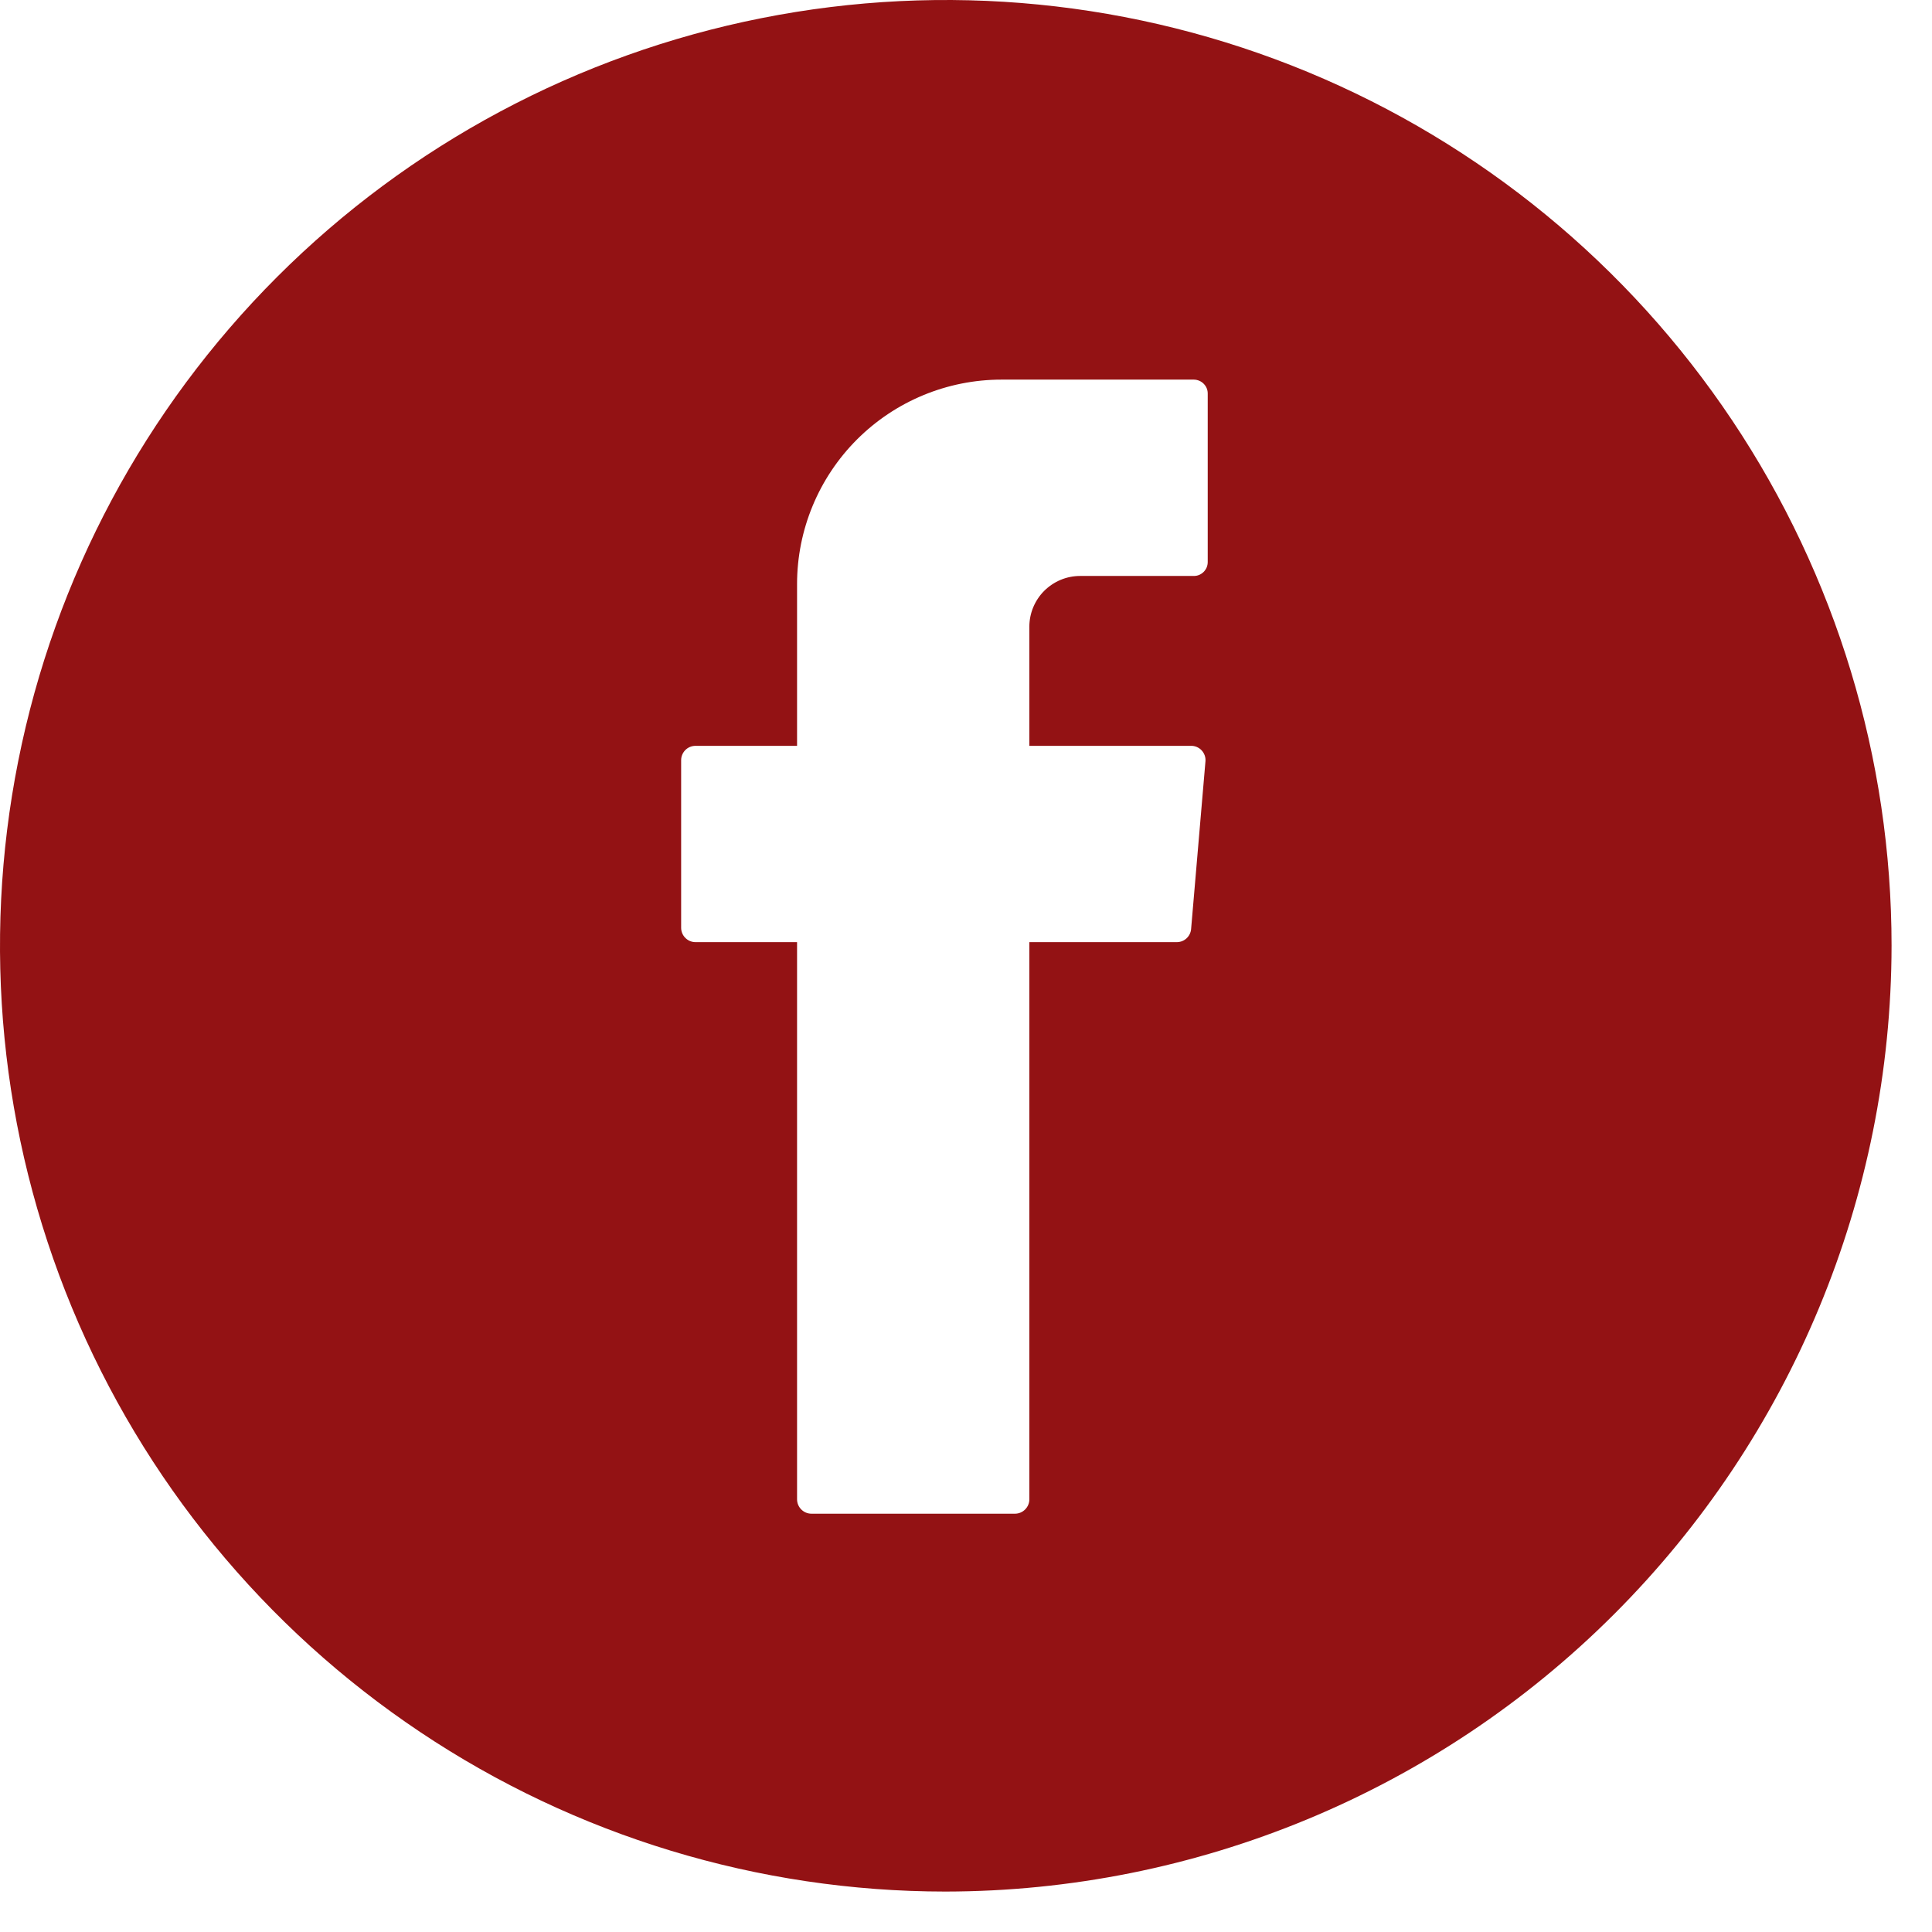 <svg width="43" height="43" viewBox="0 0 43 43" fill="none" xmlns="http://www.w3.org/2000/svg">
<path fill-rule="evenodd" clip-rule="evenodd" d="M9.348 38.547C12.808 40.862 16.877 42.098 21.04 42.1C26.622 42.095 31.974 39.876 35.922 35.929C39.87 31.983 42.092 26.632 42.1 21.05C42.1 16.887 40.866 12.818 38.553 9.357C36.24 5.895 32.953 3.197 29.108 1.603C25.262 0.01 21.03 -0.408 16.947 0.404C12.864 1.215 9.113 3.219 6.169 6.162C3.225 9.105 1.219 12.854 0.406 16.937C-0.408 21.02 0.008 25.252 1.599 29.099C3.191 32.945 5.888 36.233 9.348 38.547ZM17.74 33.37V21.169V20.969H15.48C15.395 20.969 15.314 20.936 15.254 20.875C15.194 20.816 15.16 20.734 15.16 20.649V16.919C15.16 16.835 15.194 16.753 15.254 16.693C15.314 16.633 15.395 16.6 15.48 16.6H17.74V12.999C17.74 11.793 18.22 10.636 19.073 9.782C19.926 8.929 21.083 8.449 22.29 8.449H26.57C26.612 8.449 26.653 8.458 26.691 8.474C26.729 8.49 26.764 8.514 26.793 8.544C26.822 8.574 26.845 8.609 26.86 8.648C26.875 8.687 26.881 8.728 26.88 8.77V12.509C26.88 12.55 26.872 12.59 26.857 12.628C26.841 12.665 26.818 12.7 26.789 12.729C26.761 12.757 26.726 12.78 26.689 12.796C26.651 12.812 26.611 12.819 26.57 12.819H24.04C23.892 12.819 23.745 12.848 23.608 12.905C23.471 12.962 23.346 13.046 23.241 13.15C23.136 13.255 23.053 13.38 22.996 13.517C22.939 13.654 22.91 13.801 22.91 13.949V16.6H26.51C26.554 16.599 26.597 16.608 26.637 16.625C26.678 16.643 26.714 16.668 26.744 16.7C26.774 16.732 26.797 16.77 26.812 16.811C26.827 16.852 26.833 16.896 26.83 16.939L26.51 20.679C26.503 20.757 26.467 20.83 26.41 20.883C26.353 20.937 26.278 20.967 26.2 20.969H22.91V33.37C22.91 33.455 22.876 33.536 22.816 33.596C22.756 33.656 22.675 33.69 22.59 33.69H18.06C17.975 33.69 17.894 33.656 17.834 33.596C17.774 33.536 17.74 33.455 17.74 33.37Z" fill="#931214"/>
</svg>
